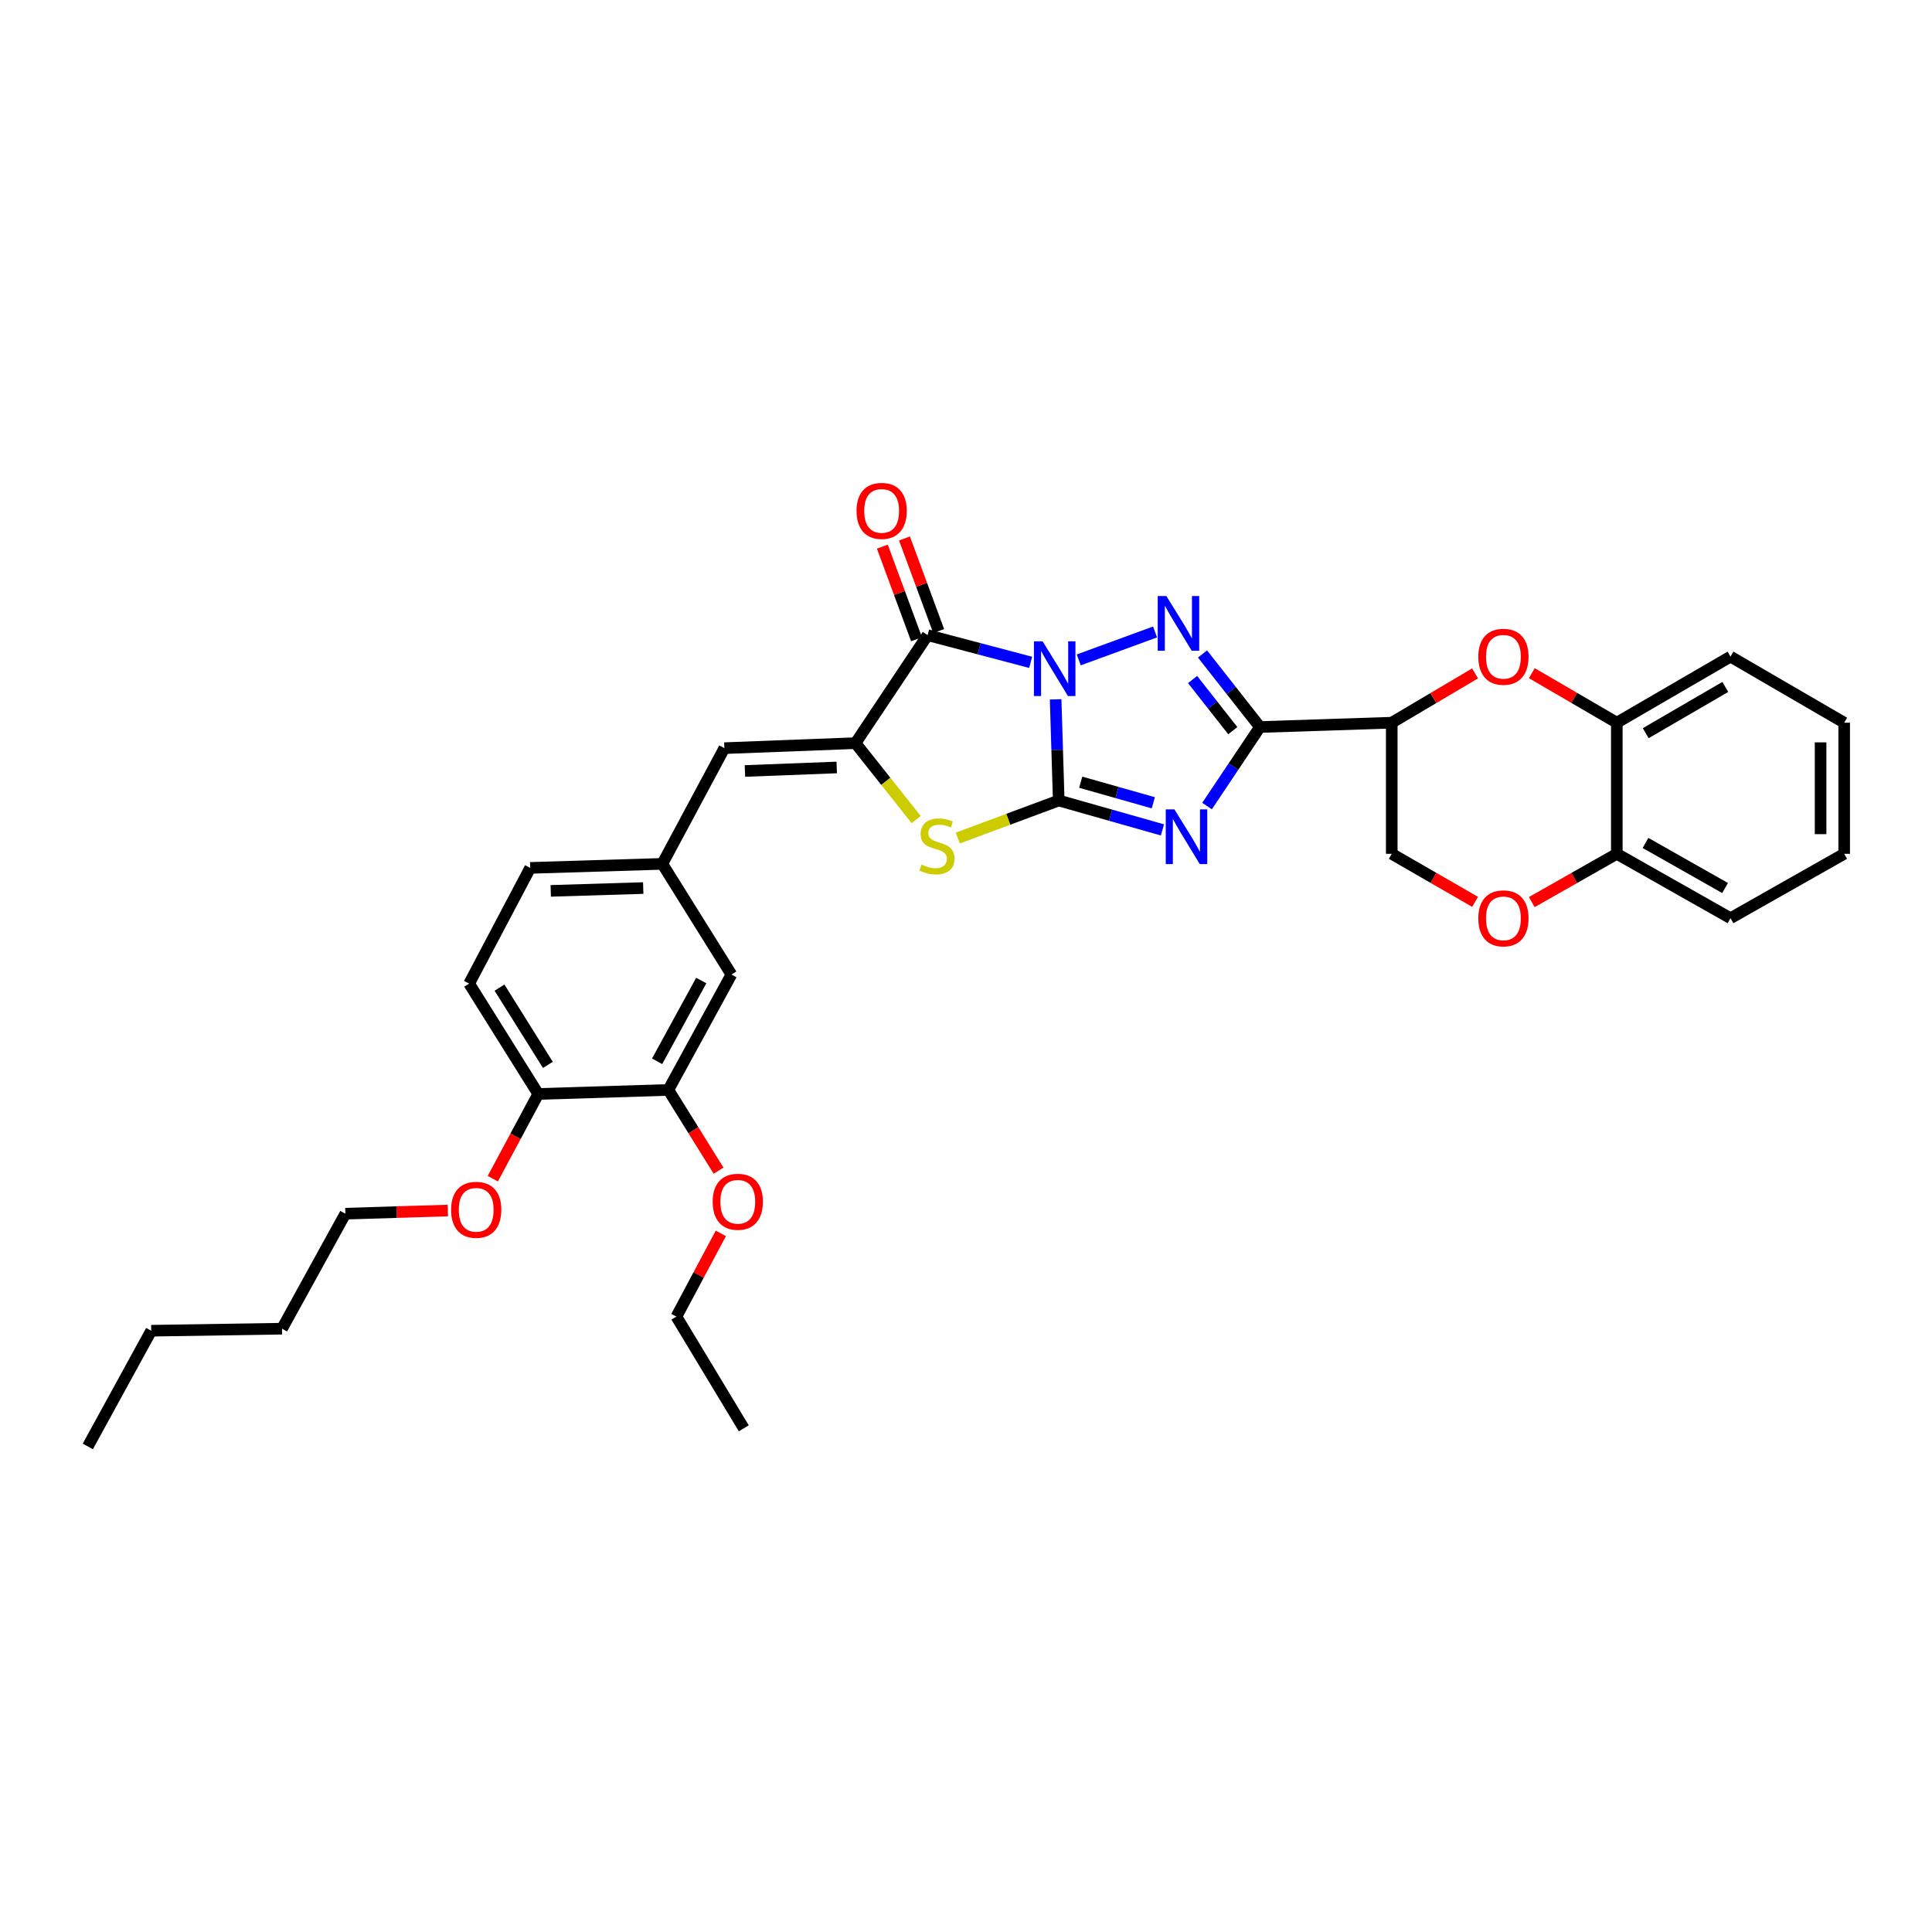 <?xml version='1.0' encoding='iso-8859-1'?>
<svg version='1.1' baseProfile='full'
              xmlns='http://www.w3.org/2000/svg'
                      xmlns:rdkit='http://www.rdkit.org/xml'
                      xmlns:xlink='http://www.w3.org/1999/xlink'
                  xml:space='preserve'
width='1000px' height='1000px' viewBox='0 0 1000 1000'>
<!-- END OF HEADER -->
<rect style='opacity:1.0;fill:#FFFFFF;stroke:none' width='1000' height='1000' x='0' y='0'> </rect>
<path class='bond-0' d='M 546.394,361.981 L 547.196,388.16' style='fill:none;fill-rule:evenodd;stroke:#0000FF;stroke-width:6px;stroke-linecap:butt;stroke-linejoin:miter;stroke-opacity:1' />
<path class='bond-0' d='M 547.196,388.16 L 547.998,414.339' style='fill:none;fill-rule:evenodd;stroke:#000000;stroke-width:6px;stroke-linecap:butt;stroke-linejoin:miter;stroke-opacity:1' />
<path class='bond-2' d='M 558.354,341.56 L 597.86,327.104' style='fill:none;fill-rule:evenodd;stroke:#0000FF;stroke-width:6px;stroke-linecap:butt;stroke-linejoin:miter;stroke-opacity:1' />
<path class='bond-4' d='M 533.468,342.831 L 506.797,335.791' style='fill:none;fill-rule:evenodd;stroke:#0000FF;stroke-width:6px;stroke-linecap:butt;stroke-linejoin:miter;stroke-opacity:1' />
<path class='bond-4' d='M 506.797,335.791 L 480.126,328.751' style='fill:none;fill-rule:evenodd;stroke:#000000;stroke-width:6px;stroke-linecap:butt;stroke-linejoin:miter;stroke-opacity:1' />
<path class='bond-1' d='M 547.998,414.339 L 574.837,421.947' style='fill:none;fill-rule:evenodd;stroke:#000000;stroke-width:6px;stroke-linecap:butt;stroke-linejoin:miter;stroke-opacity:1' />
<path class='bond-1' d='M 574.837,421.947 L 601.675,429.555' style='fill:none;fill-rule:evenodd;stroke:#0000FF;stroke-width:6px;stroke-linecap:butt;stroke-linejoin:miter;stroke-opacity:1' />
<path class='bond-1' d='M 559.381,404.871 L 578.167,410.197' style='fill:none;fill-rule:evenodd;stroke:#000000;stroke-width:6px;stroke-linecap:butt;stroke-linejoin:miter;stroke-opacity:1' />
<path class='bond-1' d='M 578.167,410.197 L 596.954,415.522' style='fill:none;fill-rule:evenodd;stroke:#0000FF;stroke-width:6px;stroke-linecap:butt;stroke-linejoin:miter;stroke-opacity:1' />
<path class='bond-6' d='M 547.998,414.339 L 521.872,424.056' style='fill:none;fill-rule:evenodd;stroke:#000000;stroke-width:6px;stroke-linecap:butt;stroke-linejoin:miter;stroke-opacity:1' />
<path class='bond-6' d='M 521.872,424.056 L 495.745,433.773' style='fill:none;fill-rule:evenodd;stroke:#CCCC00;stroke-width:6px;stroke-linecap:butt;stroke-linejoin:miter;stroke-opacity:1' />
<path class='bond-33' d='M 624.756,417.219 L 638.45,396.763' style='fill:none;fill-rule:evenodd;stroke:#0000FF;stroke-width:6px;stroke-linecap:butt;stroke-linejoin:miter;stroke-opacity:1' />
<path class='bond-33' d='M 638.45,396.763 L 652.144,376.308' style='fill:none;fill-rule:evenodd;stroke:#000000;stroke-width:6px;stroke-linecap:butt;stroke-linejoin:miter;stroke-opacity:1' />
<path class='bond-3' d='M 622.42,338.502 L 637.282,357.405' style='fill:none;fill-rule:evenodd;stroke:#0000FF;stroke-width:6px;stroke-linecap:butt;stroke-linejoin:miter;stroke-opacity:1' />
<path class='bond-3' d='M 637.282,357.405 L 652.144,376.308' style='fill:none;fill-rule:evenodd;stroke:#000000;stroke-width:6px;stroke-linecap:butt;stroke-linejoin:miter;stroke-opacity:1' />
<path class='bond-3' d='M 617.277,351.721 L 627.681,364.954' style='fill:none;fill-rule:evenodd;stroke:#0000FF;stroke-width:6px;stroke-linecap:butt;stroke-linejoin:miter;stroke-opacity:1' />
<path class='bond-3' d='M 627.681,364.954 L 638.084,378.186' style='fill:none;fill-rule:evenodd;stroke:#000000;stroke-width:6px;stroke-linecap:butt;stroke-linejoin:miter;stroke-opacity:1' />
<path class='bond-7' d='M 652.144,376.308 L 720.369,374.069' style='fill:none;fill-rule:evenodd;stroke:#000000;stroke-width:6px;stroke-linecap:butt;stroke-linejoin:miter;stroke-opacity:1' />
<path class='bond-5' d='M 480.126,328.751 L 442.801,384.647' style='fill:none;fill-rule:evenodd;stroke:#000000;stroke-width:6px;stroke-linecap:butt;stroke-linejoin:miter;stroke-opacity:1' />
<path class='bond-12' d='M 485.855,326.635 L 477.003,302.674' style='fill:none;fill-rule:evenodd;stroke:#000000;stroke-width:6px;stroke-linecap:butt;stroke-linejoin:miter;stroke-opacity:1' />
<path class='bond-12' d='M 477.003,302.674 L 468.152,278.713' style='fill:none;fill-rule:evenodd;stroke:#FF0000;stroke-width:6px;stroke-linecap:butt;stroke-linejoin:miter;stroke-opacity:1' />
<path class='bond-12' d='M 474.398,330.867 L 465.547,306.906' style='fill:none;fill-rule:evenodd;stroke:#000000;stroke-width:6px;stroke-linecap:butt;stroke-linejoin:miter;stroke-opacity:1' />
<path class='bond-12' d='M 465.547,306.906 L 456.695,282.945' style='fill:none;fill-rule:evenodd;stroke:#FF0000;stroke-width:6px;stroke-linecap:butt;stroke-linejoin:miter;stroke-opacity:1' />
<path class='bond-9' d='M 442.801,384.647 L 374.929,387.246' style='fill:none;fill-rule:evenodd;stroke:#000000;stroke-width:6px;stroke-linecap:butt;stroke-linejoin:miter;stroke-opacity:1' />
<path class='bond-9' d='M 433.087,397.242 L 385.577,399.061' style='fill:none;fill-rule:evenodd;stroke:#000000;stroke-width:6px;stroke-linecap:butt;stroke-linejoin:miter;stroke-opacity:1' />
<path class='bond-34' d='M 442.801,384.647 L 458.505,404.425' style='fill:none;fill-rule:evenodd;stroke:#000000;stroke-width:6px;stroke-linecap:butt;stroke-linejoin:miter;stroke-opacity:1' />
<path class='bond-34' d='M 458.505,404.425 L 474.208,424.204' style='fill:none;fill-rule:evenodd;stroke:#CCCC00;stroke-width:6px;stroke-linecap:butt;stroke-linejoin:miter;stroke-opacity:1' />
<path class='bond-8' d='M 720.369,374.069 L 741.927,361.311' style='fill:none;fill-rule:evenodd;stroke:#000000;stroke-width:6px;stroke-linecap:butt;stroke-linejoin:miter;stroke-opacity:1' />
<path class='bond-8' d='M 741.927,361.311 L 763.486,348.552' style='fill:none;fill-rule:evenodd;stroke:#FF0000;stroke-width:6px;stroke-linecap:butt;stroke-linejoin:miter;stroke-opacity:1' />
<path class='bond-13' d='M 720.369,374.069 L 720.369,441.935' style='fill:none;fill-rule:evenodd;stroke:#000000;stroke-width:6px;stroke-linecap:butt;stroke-linejoin:miter;stroke-opacity:1' />
<path class='bond-11' d='M 792.863,348.431 L 814.86,361.25' style='fill:none;fill-rule:evenodd;stroke:#FF0000;stroke-width:6px;stroke-linecap:butt;stroke-linejoin:miter;stroke-opacity:1' />
<path class='bond-11' d='M 814.86,361.25 L 836.857,374.069' style='fill:none;fill-rule:evenodd;stroke:#000000;stroke-width:6px;stroke-linecap:butt;stroke-linejoin:miter;stroke-opacity:1' />
<path class='bond-16' d='M 374.929,387.246 L 342.815,447.132' style='fill:none;fill-rule:evenodd;stroke:#000000;stroke-width:6px;stroke-linecap:butt;stroke-linejoin:miter;stroke-opacity:1' />
<path class='bond-10' d='M 763.497,466.8 L 741.933,454.367' style='fill:none;fill-rule:evenodd;stroke:#FF0000;stroke-width:6px;stroke-linecap:butt;stroke-linejoin:miter;stroke-opacity:1' />
<path class='bond-10' d='M 741.933,454.367 L 720.369,441.935' style='fill:none;fill-rule:evenodd;stroke:#000000;stroke-width:6px;stroke-linecap:butt;stroke-linejoin:miter;stroke-opacity:1' />
<path class='bond-15' d='M 792.852,466.918 L 814.854,454.426' style='fill:none;fill-rule:evenodd;stroke:#FF0000;stroke-width:6px;stroke-linecap:butt;stroke-linejoin:miter;stroke-opacity:1' />
<path class='bond-15' d='M 814.854,454.426 L 836.857,441.935' style='fill:none;fill-rule:evenodd;stroke:#000000;stroke-width:6px;stroke-linecap:butt;stroke-linejoin:miter;stroke-opacity:1' />
<path class='bond-23' d='M 836.857,374.069 L 895.704,339.865' style='fill:none;fill-rule:evenodd;stroke:#000000;stroke-width:6px;stroke-linecap:butt;stroke-linejoin:miter;stroke-opacity:1' />
<path class='bond-23' d='M 851.821,379.498 L 893.015,355.555' style='fill:none;fill-rule:evenodd;stroke:#000000;stroke-width:6px;stroke-linecap:butt;stroke-linejoin:miter;stroke-opacity:1' />
<path class='bond-35' d='M 836.857,374.069 L 836.857,441.935' style='fill:none;fill-rule:evenodd;stroke:#000000;stroke-width:6px;stroke-linecap:butt;stroke-linejoin:miter;stroke-opacity:1' />
<path class='bond-14' d='M 345.936,564.149 L 378.579,504.419' style='fill:none;fill-rule:evenodd;stroke:#000000;stroke-width:6px;stroke-linecap:butt;stroke-linejoin:miter;stroke-opacity:1' />
<path class='bond-14' d='M 340.115,549.332 L 362.966,507.522' style='fill:none;fill-rule:evenodd;stroke:#000000;stroke-width:6px;stroke-linecap:butt;stroke-linejoin:miter;stroke-opacity:1' />
<path class='bond-21' d='M 345.936,564.149 L 358.925,585.04' style='fill:none;fill-rule:evenodd;stroke:#000000;stroke-width:6px;stroke-linecap:butt;stroke-linejoin:miter;stroke-opacity:1' />
<path class='bond-21' d='M 358.925,585.04 L 371.915,605.93' style='fill:none;fill-rule:evenodd;stroke:#FF0000;stroke-width:6px;stroke-linecap:butt;stroke-linejoin:miter;stroke-opacity:1' />
<path class='bond-36' d='M 345.936,564.149 L 278.593,566.239' style='fill:none;fill-rule:evenodd;stroke:#000000;stroke-width:6px;stroke-linecap:butt;stroke-linejoin:miter;stroke-opacity:1' />
<path class='bond-24' d='M 836.857,441.935 L 895.704,475.257' style='fill:none;fill-rule:evenodd;stroke:#000000;stroke-width:6px;stroke-linecap:butt;stroke-linejoin:miter;stroke-opacity:1' />
<path class='bond-24' d='M 851.702,436.305 L 892.895,459.63' style='fill:none;fill-rule:evenodd;stroke:#000000;stroke-width:6px;stroke-linecap:butt;stroke-linejoin:miter;stroke-opacity:1' />
<path class='bond-17' d='M 342.815,447.132 L 378.579,504.419' style='fill:none;fill-rule:evenodd;stroke:#000000;stroke-width:6px;stroke-linecap:butt;stroke-linejoin:miter;stroke-opacity:1' />
<path class='bond-20' d='M 342.815,447.132 L 274.434,449.222' style='fill:none;fill-rule:evenodd;stroke:#000000;stroke-width:6px;stroke-linecap:butt;stroke-linejoin:miter;stroke-opacity:1' />
<path class='bond-20' d='M 332.931,459.653 L 285.064,461.116' style='fill:none;fill-rule:evenodd;stroke:#000000;stroke-width:6px;stroke-linecap:butt;stroke-linejoin:miter;stroke-opacity:1' />
<path class='bond-18' d='M 278.593,566.239 L 242.828,509.108' style='fill:none;fill-rule:evenodd;stroke:#000000;stroke-width:6px;stroke-linecap:butt;stroke-linejoin:miter;stroke-opacity:1' />
<path class='bond-18' d='M 283.581,551.189 L 258.545,511.197' style='fill:none;fill-rule:evenodd;stroke:#000000;stroke-width:6px;stroke-linecap:butt;stroke-linejoin:miter;stroke-opacity:1' />
<path class='bond-22' d='M 278.593,566.239 L 266.832,588.166' style='fill:none;fill-rule:evenodd;stroke:#000000;stroke-width:6px;stroke-linecap:butt;stroke-linejoin:miter;stroke-opacity:1' />
<path class='bond-22' d='M 266.832,588.166 L 255.071,610.093' style='fill:none;fill-rule:evenodd;stroke:#FF0000;stroke-width:6px;stroke-linecap:butt;stroke-linejoin:miter;stroke-opacity:1' />
<path class='bond-19' d='M 242.828,509.108 L 274.434,449.222' style='fill:none;fill-rule:evenodd;stroke:#000000;stroke-width:6px;stroke-linecap:butt;stroke-linejoin:miter;stroke-opacity:1' />
<path class='bond-25' d='M 373.098,638.399 L 361.6,659.939' style='fill:none;fill-rule:evenodd;stroke:#FF0000;stroke-width:6px;stroke-linecap:butt;stroke-linejoin:miter;stroke-opacity:1' />
<path class='bond-25' d='M 361.6,659.939 L 350.102,681.478' style='fill:none;fill-rule:evenodd;stroke:#000000;stroke-width:6px;stroke-linecap:butt;stroke-linejoin:miter;stroke-opacity:1' />
<path class='bond-26' d='M 231.785,626.565 L 205.274,627.383' style='fill:none;fill-rule:evenodd;stroke:#FF0000;stroke-width:6px;stroke-linecap:butt;stroke-linejoin:miter;stroke-opacity:1' />
<path class='bond-26' d='M 205.274,627.383 L 178.763,628.201' style='fill:none;fill-rule:evenodd;stroke:#000000;stroke-width:6px;stroke-linecap:butt;stroke-linejoin:miter;stroke-opacity:1' />
<path class='bond-30' d='M 895.704,339.865 L 954.545,374.069' style='fill:none;fill-rule:evenodd;stroke:#000000;stroke-width:6px;stroke-linecap:butt;stroke-linejoin:miter;stroke-opacity:1' />
<path class='bond-32' d='M 895.704,475.257 L 954.545,441.935' style='fill:none;fill-rule:evenodd;stroke:#000000;stroke-width:6px;stroke-linecap:butt;stroke-linejoin:miter;stroke-opacity:1' />
<path class='bond-29' d='M 350.102,681.478 L 384.985,739.295' style='fill:none;fill-rule:evenodd;stroke:#000000;stroke-width:6px;stroke-linecap:butt;stroke-linejoin:miter;stroke-opacity:1' />
<path class='bond-27' d='M 178.763,628.201 L 145.97,687.727' style='fill:none;fill-rule:evenodd;stroke:#000000;stroke-width:6px;stroke-linecap:butt;stroke-linejoin:miter;stroke-opacity:1' />
<path class='bond-28' d='M 145.97,687.727 L 78.268,688.779' style='fill:none;fill-rule:evenodd;stroke:#000000;stroke-width:6px;stroke-linecap:butt;stroke-linejoin:miter;stroke-opacity:1' />
<path class='bond-31' d='M 78.268,688.779 L 45.455,748.665' style='fill:none;fill-rule:evenodd;stroke:#000000;stroke-width:6px;stroke-linecap:butt;stroke-linejoin:miter;stroke-opacity:1' />
<path class='bond-37' d='M 954.545,374.069 L 954.545,441.935' style='fill:none;fill-rule:evenodd;stroke:#000000;stroke-width:6px;stroke-linecap:butt;stroke-linejoin:miter;stroke-opacity:1' />
<path class='bond-37' d='M 942.332,384.249 L 942.332,431.755' style='fill:none;fill-rule:evenodd;stroke:#000000;stroke-width:6px;stroke-linecap:butt;stroke-linejoin:miter;stroke-opacity:1' />
<path  class='atom-0' d='M 539.648 331.954
L 548.928 346.954
Q 549.848 348.434, 551.328 351.114
Q 552.808 353.794, 552.888 353.954
L 552.888 331.954
L 556.648 331.954
L 556.648 360.274
L 552.768 360.274
L 542.808 343.874
Q 541.648 341.954, 540.408 339.754
Q 539.208 337.554, 538.848 336.874
L 538.848 360.274
L 535.168 360.274
L 535.168 331.954
L 539.648 331.954
' fill='#0000FF'/>
<path  class='atom-2' d='M 607.873 418.927
L 617.153 433.927
Q 618.073 435.407, 619.553 438.087
Q 621.033 440.767, 621.113 440.927
L 621.113 418.927
L 624.873 418.927
L 624.873 447.247
L 620.993 447.247
L 611.033 430.847
Q 609.873 428.927, 608.633 426.727
Q 607.433 424.527, 607.073 423.847
L 607.073 447.247
L 603.393 447.247
L 603.393 418.927
L 607.873 418.927
' fill='#0000FF'/>
<path  class='atom-3' d='M 603.714 308.512
L 612.994 323.512
Q 613.914 324.992, 615.394 327.672
Q 616.874 330.352, 616.954 330.512
L 616.954 308.512
L 620.714 308.512
L 620.714 336.832
L 616.834 336.832
L 606.874 320.432
Q 605.714 318.512, 604.474 316.312
Q 603.274 314.112, 602.914 313.432
L 602.914 336.832
L 599.234 336.832
L 599.234 308.512
L 603.714 308.512
' fill='#0000FF'/>
<path  class='atom-7' d='M 476.984 447.495
Q 477.304 447.615, 478.624 448.175
Q 479.944 448.735, 481.384 449.095
Q 482.864 449.415, 484.304 449.415
Q 486.984 449.415, 488.544 448.135
Q 490.104 446.815, 490.104 444.535
Q 490.104 442.975, 489.304 442.015
Q 488.544 441.055, 487.344 440.535
Q 486.144 440.015, 484.144 439.415
Q 481.624 438.655, 480.104 437.935
Q 478.624 437.215, 477.544 435.695
Q 476.504 434.175, 476.504 431.615
Q 476.504 428.055, 478.904 425.855
Q 481.344 423.655, 486.144 423.655
Q 489.424 423.655, 493.144 425.215
L 492.224 428.295
Q 488.824 426.895, 486.264 426.895
Q 483.504 426.895, 481.984 428.055
Q 480.464 429.175, 480.504 431.135
Q 480.504 432.655, 481.264 433.575
Q 482.064 434.495, 483.184 435.015
Q 484.344 435.535, 486.264 436.135
Q 488.824 436.935, 490.344 437.735
Q 491.864 438.535, 492.944 440.175
Q 494.064 441.775, 494.064 444.535
Q 494.064 448.455, 491.424 450.575
Q 488.824 452.655, 484.464 452.655
Q 481.944 452.655, 480.024 452.095
Q 478.144 451.575, 475.904 450.655
L 476.984 447.495
' fill='#CCCC00'/>
<path  class='atom-9' d='M 765.165 339.945
Q 765.165 333.145, 768.525 329.345
Q 771.885 325.545, 778.165 325.545
Q 784.445 325.545, 787.805 329.345
Q 791.165 333.145, 791.165 339.945
Q 791.165 346.825, 787.765 350.745
Q 784.365 354.625, 778.165 354.625
Q 771.925 354.625, 768.525 350.745
Q 765.165 346.865, 765.165 339.945
M 778.165 351.425
Q 782.485 351.425, 784.805 348.545
Q 787.165 345.625, 787.165 339.945
Q 787.165 334.385, 784.805 331.585
Q 782.485 328.745, 778.165 328.745
Q 773.845 328.745, 771.485 331.545
Q 769.165 334.345, 769.165 339.945
Q 769.165 345.665, 771.485 348.545
Q 773.845 351.425, 778.165 351.425
' fill='#FF0000'/>
<path  class='atom-11' d='M 765.165 475.337
Q 765.165 468.537, 768.525 464.737
Q 771.885 460.937, 778.165 460.937
Q 784.445 460.937, 787.805 464.737
Q 791.165 468.537, 791.165 475.337
Q 791.165 482.217, 787.765 486.137
Q 784.365 490.017, 778.165 490.017
Q 771.925 490.017, 768.525 486.137
Q 765.165 482.257, 765.165 475.337
M 778.165 486.817
Q 782.485 486.817, 784.805 483.937
Q 787.165 481.017, 787.165 475.337
Q 787.165 469.777, 784.805 466.977
Q 782.485 464.137, 778.165 464.137
Q 773.845 464.137, 771.485 466.937
Q 769.165 469.737, 769.165 475.337
Q 769.165 481.057, 771.485 483.937
Q 773.845 486.817, 778.165 486.817
' fill='#FF0000'/>
<path  class='atom-13' d='M 443.337 264.433
Q 443.337 257.633, 446.697 253.833
Q 450.057 250.033, 456.337 250.033
Q 462.617 250.033, 465.977 253.833
Q 469.337 257.633, 469.337 264.433
Q 469.337 271.313, 465.937 275.233
Q 462.537 279.113, 456.337 279.113
Q 450.097 279.113, 446.697 275.233
Q 443.337 271.353, 443.337 264.433
M 456.337 275.913
Q 460.657 275.913, 462.977 273.033
Q 465.337 270.113, 465.337 264.433
Q 465.337 258.873, 462.977 256.073
Q 460.657 253.233, 456.337 253.233
Q 452.017 253.233, 449.657 256.033
Q 447.337 258.833, 447.337 264.433
Q 447.337 270.153, 449.657 273.033
Q 452.017 275.913, 456.337 275.913
' fill='#FF0000'/>
<path  class='atom-22' d='M 368.877 622.032
Q 368.877 615.232, 372.237 611.432
Q 375.597 607.632, 381.877 607.632
Q 388.157 607.632, 391.517 611.432
Q 394.877 615.232, 394.877 622.032
Q 394.877 628.912, 391.477 632.832
Q 388.077 636.712, 381.877 636.712
Q 375.637 636.712, 372.237 632.832
Q 368.877 628.952, 368.877 622.032
M 381.877 633.512
Q 386.197 633.512, 388.517 630.632
Q 390.877 627.712, 390.877 622.032
Q 390.877 616.472, 388.517 613.672
Q 386.197 610.832, 381.877 610.832
Q 377.557 610.832, 375.197 613.632
Q 372.877 616.432, 372.877 622.032
Q 372.877 627.752, 375.197 630.632
Q 377.557 633.512, 381.877 633.512
' fill='#FF0000'/>
<path  class='atom-23' d='M 233.479 626.191
Q 233.479 619.391, 236.839 615.591
Q 240.199 611.791, 246.479 611.791
Q 252.759 611.791, 256.119 615.591
Q 259.479 619.391, 259.479 626.191
Q 259.479 633.071, 256.079 636.991
Q 252.679 640.871, 246.479 640.871
Q 240.239 640.871, 236.839 636.991
Q 233.479 633.111, 233.479 626.191
M 246.479 637.671
Q 250.799 637.671, 253.119 634.791
Q 255.479 631.871, 255.479 626.191
Q 255.479 620.631, 253.119 617.831
Q 250.799 614.991, 246.479 614.991
Q 242.159 614.991, 239.799 617.791
Q 237.479 620.591, 237.479 626.191
Q 237.479 631.911, 239.799 634.791
Q 242.159 637.671, 246.479 637.671
' fill='#FF0000'/>
</svg>
